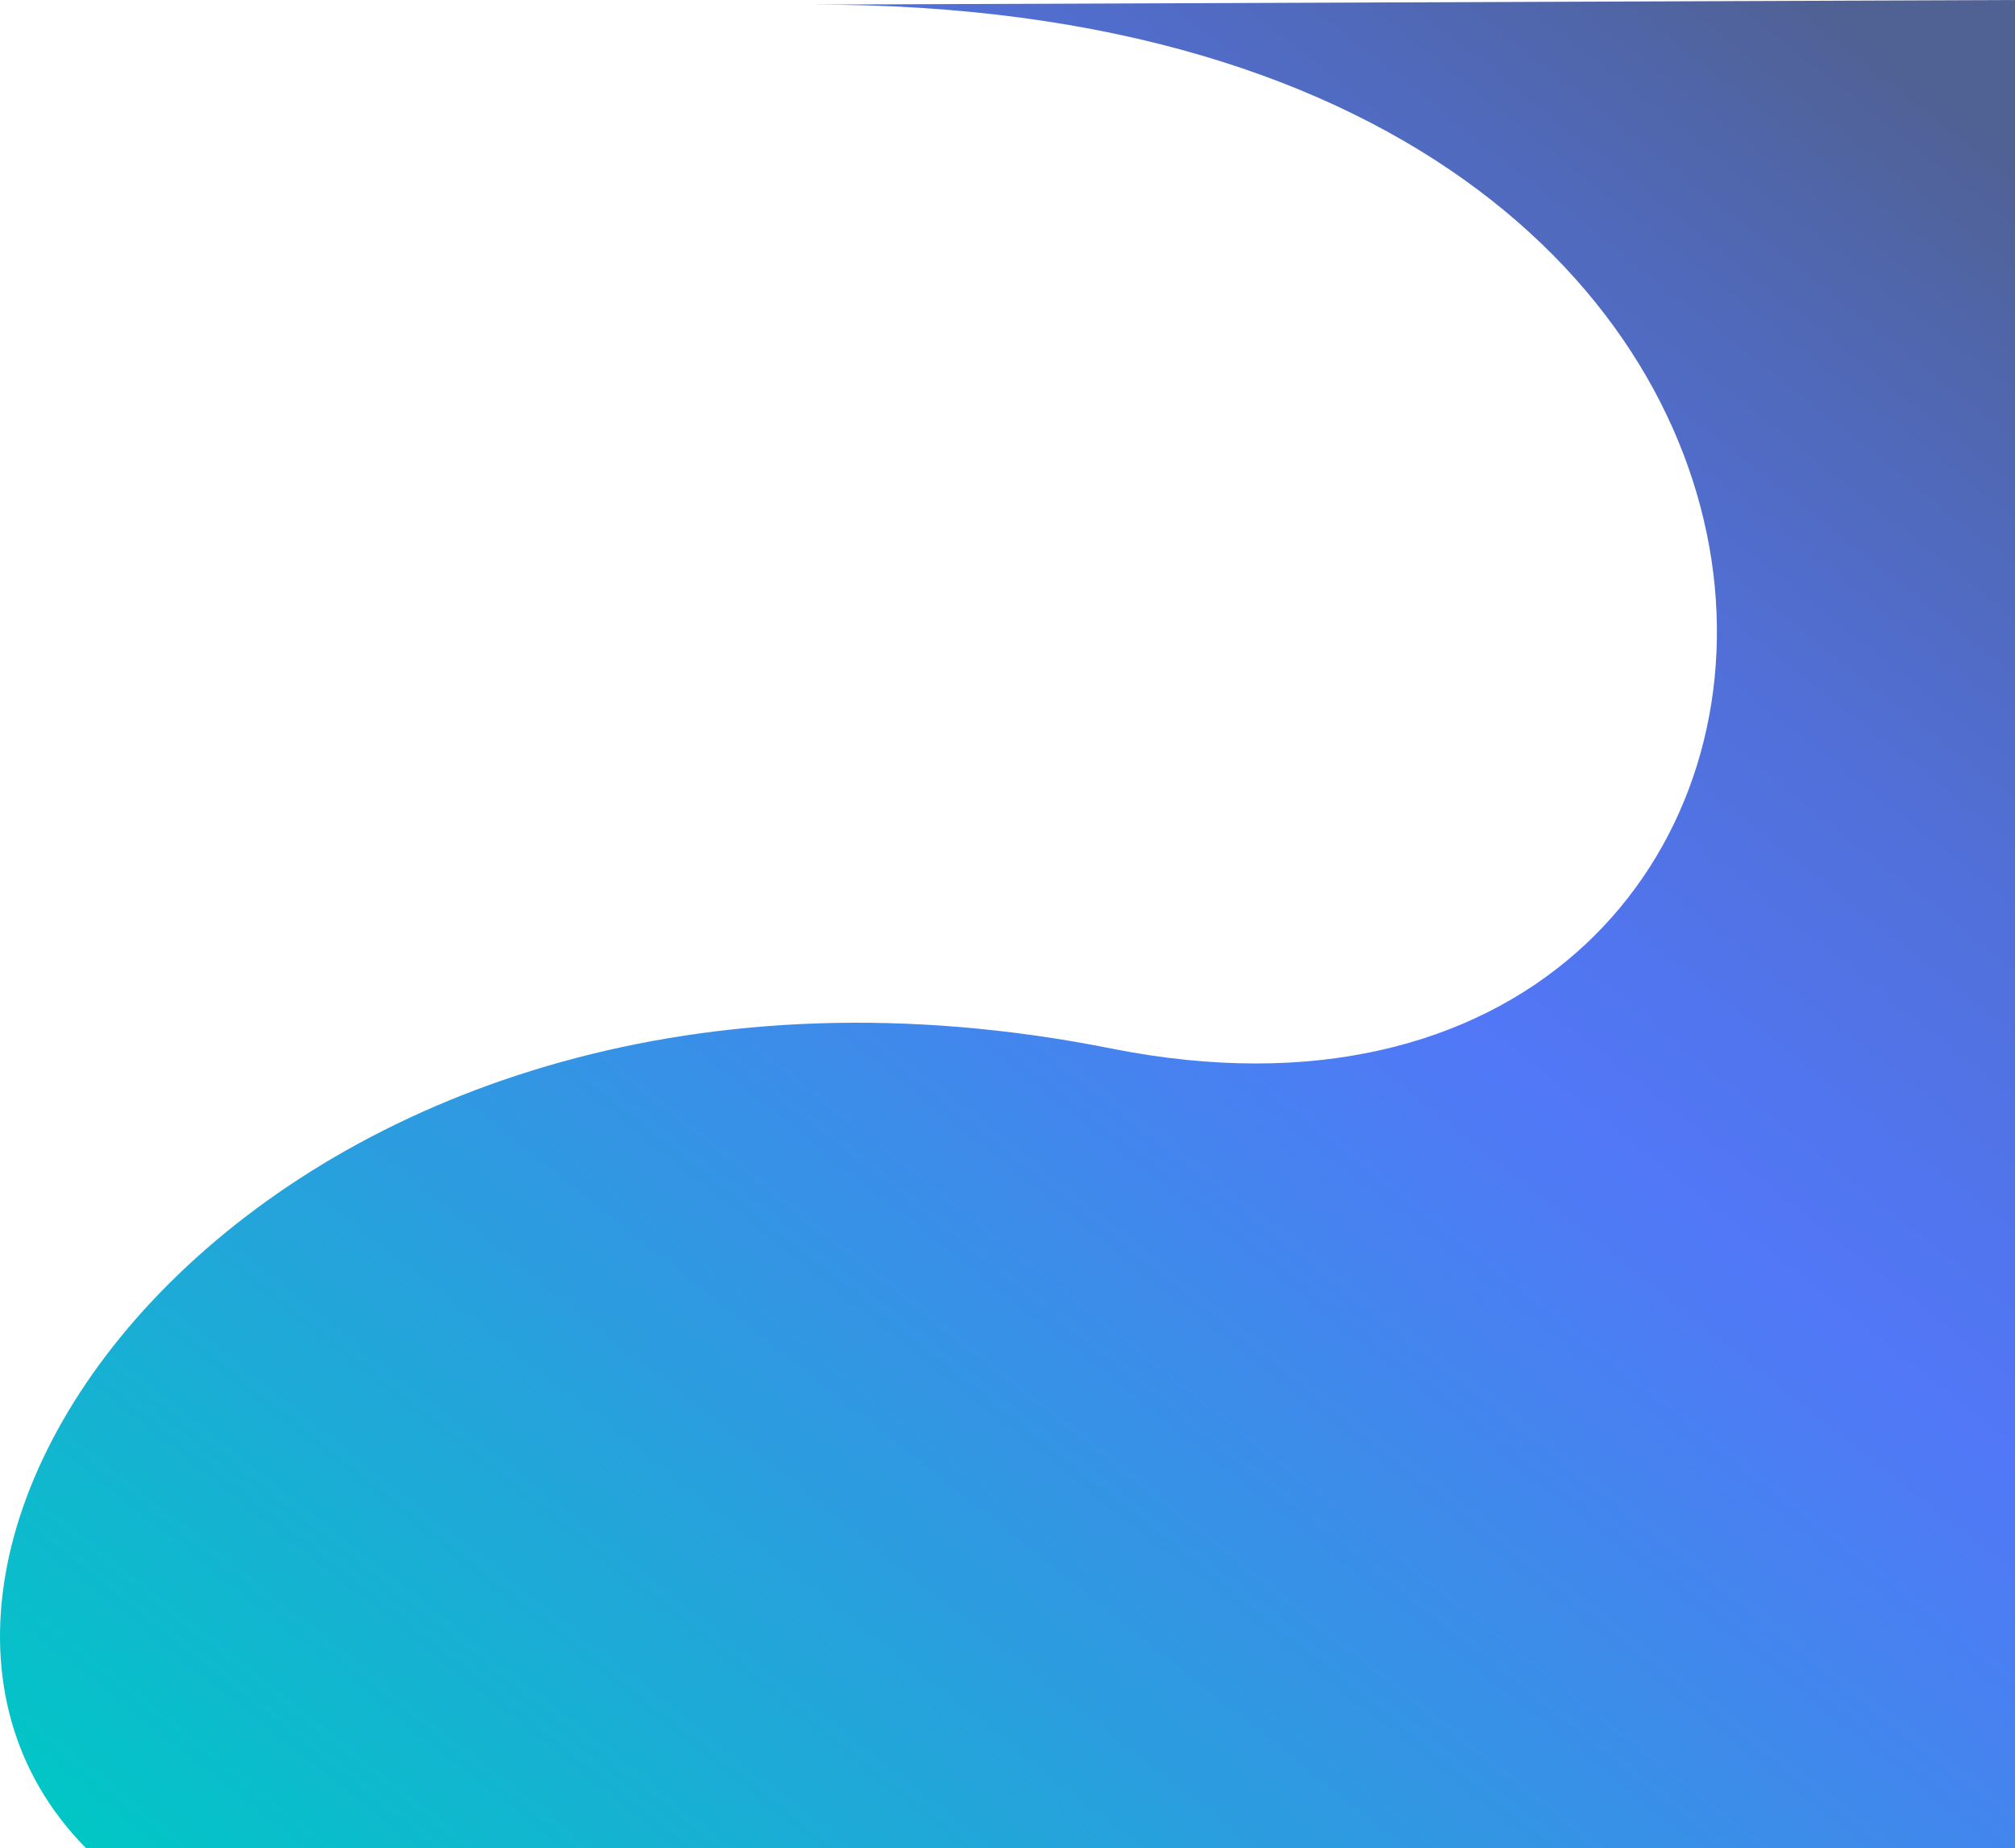 <svg xmlns="http://www.w3.org/2000/svg" xmlns:xlink="http://www.w3.org/1999/xlink" id="Ebene_2" data-name="Ebene 2" viewBox="0 0 1774 1627.28"><defs><style>      .cls-1 {        fill: url(#Unbenannter_Verlauf_83);        stroke-width: 0px;      }    </style><linearGradient id="Unbenannter_Verlauf_83" data-name="Unbenannter Verlauf 83" x1="388.44" y1="1894.48" x2="1777.06" y2="144.25" gradientUnits="userSpaceOnUse"><stop offset="0" stop-color="#00c7c5"></stop><stop offset=".31" stop-color="#2d9be0"></stop><stop offset=".6" stop-color="#5277f7"></stop><stop offset=".66" stop-color="#5175ee"></stop><stop offset=".78" stop-color="#516fd6"></stop><stop offset=".92" stop-color="#5067af"></stop><stop offset="1" stop-color="#506194"></stop></linearGradient></defs><g id="Layer_1" data-name="Layer 1"><path class="cls-1" d="M1774,0L714.72,4.07c1053.19-2.13,978.72,1061.7,263.83,919.15C251.45,778.23-184.27,1363.98,75.78,1627.28h1698.23V0Z"></path></g></svg>